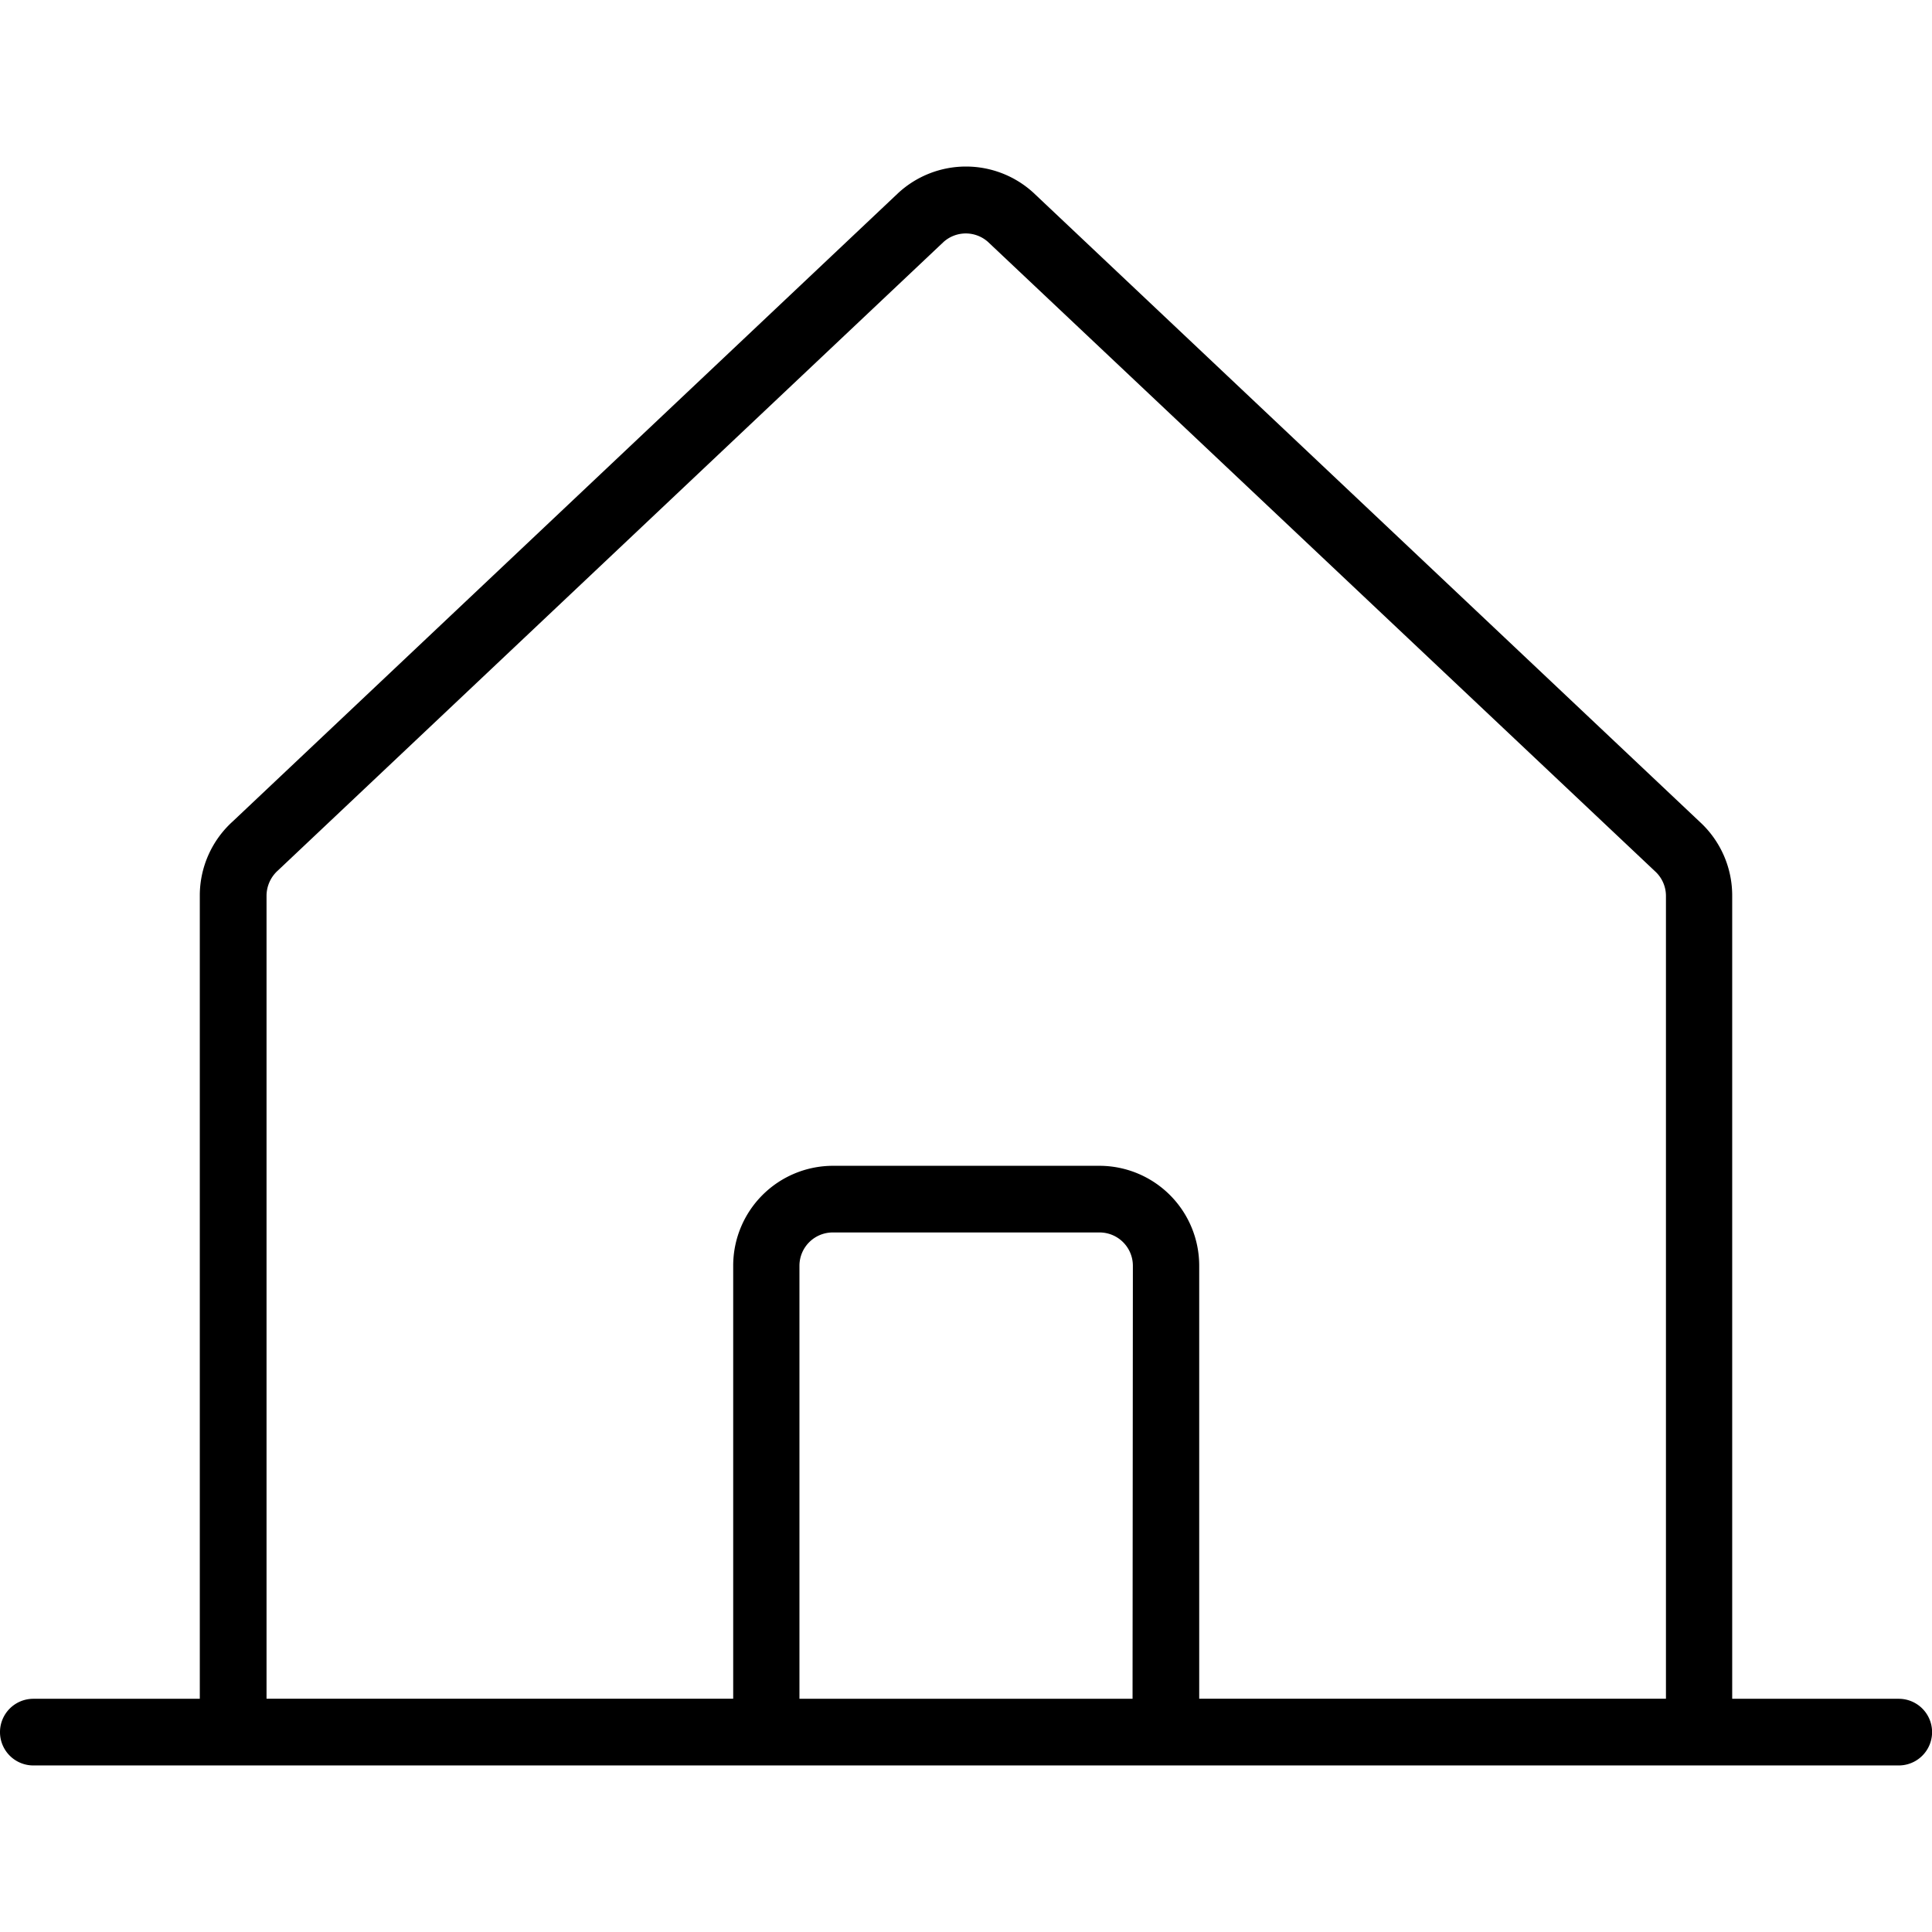 <svg xmlns="http://www.w3.org/2000/svg" xmlns:xlink="http://www.w3.org/1999/xlink" width="24" height="24" viewBox="0 0 24 24">
  <defs>
    <clipPath id="clip-path">
      <rect id="사각형_4810" data-name="사각형 4810" width="24" height="24" transform="translate(1722 70)" fill="#fff" stroke="#3e4648" stroke-width="1"/>
    </clipPath>
  </defs>
  <g id="마스크_그룹_22" data-name="마스크 그룹 22" transform="translate(-1722 -70)" clip-path="url(#clip-path)">
    <path id="house-line-thin" d="M24.828,21.931H22.759V11.952a1.241,1.241,0,0,0-.4-.912L14.076,3.22a1.241,1.241,0,0,0-1.676.005l-8.27,7.809a1.241,1.241,0,0,0-.407.918v9.979H1.655a.414.414,0,1,0,0,.828H24.828a.414.414,0,1,0,0-.828ZM4.552,11.952a.423.423,0,0,1,.141-.31l8.27-7.809a.414.414,0,0,1,.551,0L21.8,11.651a.414.414,0,0,1,.136.31v9.969H16.138V16.552A1.241,1.241,0,0,0,14.9,15.31h-3.31a1.241,1.241,0,0,0-1.241,1.241v5.379H4.552ZM15.31,21.931H11.172V16.552a.414.414,0,0,1,.414-.414H14.9a.414.414,0,0,1,.414.414Z" transform="translate(1720.759 69.172)"/>
  </g>
</svg>
